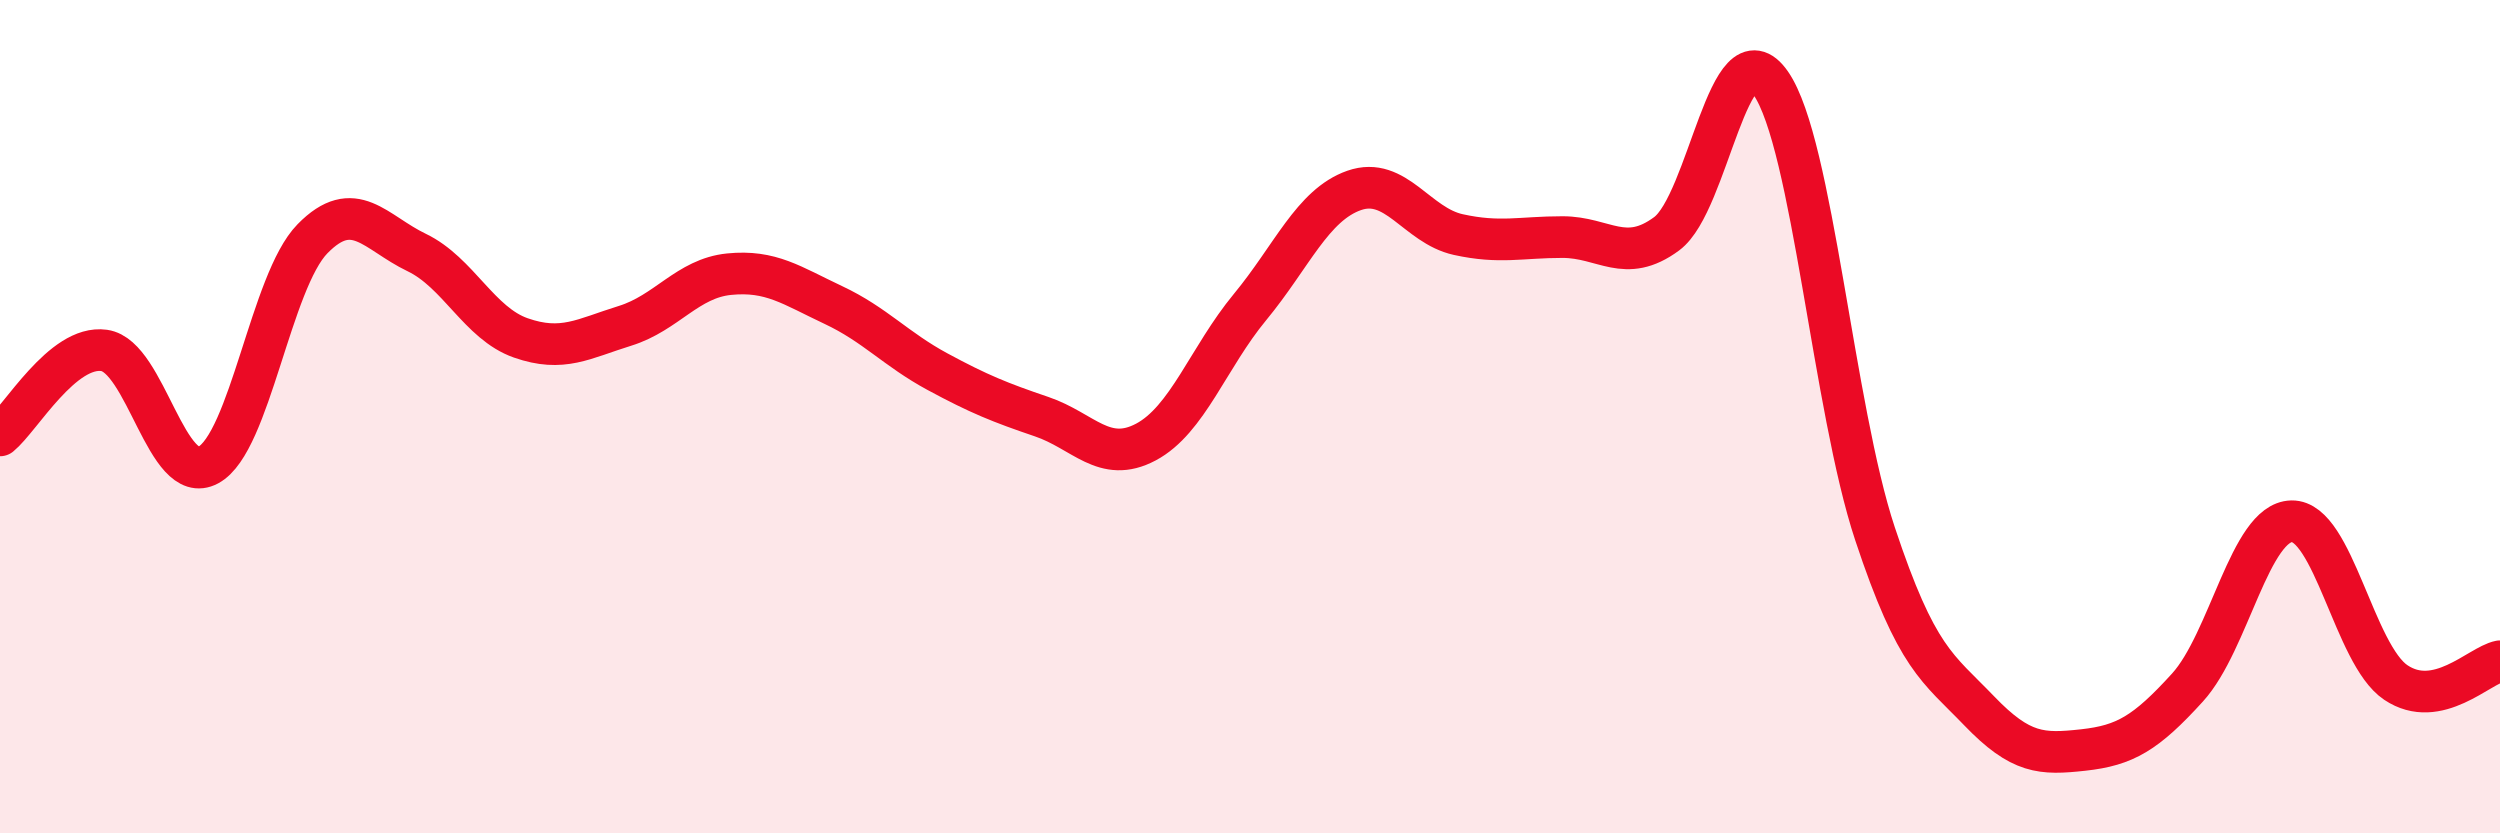 
    <svg width="60" height="20" viewBox="0 0 60 20" xmlns="http://www.w3.org/2000/svg">
      <path
        d="M 0,10.45 C 0.5,10.04 1.5,8.27 2.5,8.41 C 3.5,8.55 4,11.7 5,11.16 C 6,10.62 6.5,6.75 7.5,5.73 C 8.5,4.71 9,5.58 10,6.06 C 11,6.54 11.5,7.76 12.5,8.11 C 13.5,8.46 14,8.13 15,7.82 C 16,7.51 16.5,6.68 17.5,6.58 C 18.5,6.48 19,6.85 20,7.32 C 21,7.79 21.5,8.38 22.5,8.92 C 23.5,9.46 24,9.66 25,10 C 26,10.34 26.5,11.14 27.5,10.61 C 28.5,10.08 29,8.58 30,7.37 C 31,6.16 31.5,4.92 32.5,4.57 C 33.5,4.22 34,5.41 35,5.63 C 36,5.85 36.5,5.69 37.5,5.69 C 38.5,5.69 39,6.35 40,5.61 C 41,4.87 41.5,0.56 42.5,2 C 43.5,3.44 44,9.8 45,12.81 C 46,15.82 46.5,16.02 47.5,17.06 C 48.5,18.1 49,18.11 50,18 C 51,17.89 51.5,17.6 52.5,16.5 C 53.5,15.4 54,12.53 55,12.51 C 56,12.49 56.5,15.71 57.5,16.38 C 58.5,17.05 59.5,15.97 60,15.87L60 20L0 20Z"
        fill="#EB0A25"
        opacity="0.1"
        stroke-linecap="round"
        stroke-linejoin="round"
      />
      <path
        d="M 0,10.45 C 0.5,10.04 1.5,8.27 2.5,8.41 C 3.5,8.55 4,11.7 5,11.16 C 6,10.62 6.5,6.75 7.5,5.73 C 8.5,4.71 9,5.58 10,6.06 C 11,6.54 11.5,7.76 12.5,8.11 C 13.5,8.46 14,8.13 15,7.82 C 16,7.51 16.5,6.68 17.5,6.58 C 18.5,6.48 19,6.85 20,7.32 C 21,7.79 21.5,8.38 22.5,8.92 C 23.5,9.46 24,9.66 25,10 C 26,10.34 26.5,11.14 27.5,10.61 C 28.5,10.08 29,8.58 30,7.37 C 31,6.16 31.5,4.92 32.5,4.57 C 33.5,4.22 34,5.41 35,5.63 C 36,5.85 36.5,5.69 37.5,5.69 C 38.5,5.69 39,6.35 40,5.61 C 41,4.87 41.5,0.56 42.5,2 C 43.5,3.44 44,9.8 45,12.81 C 46,15.82 46.5,16.02 47.5,17.06 C 48.5,18.1 49,18.11 50,18 C 51,17.89 51.5,17.6 52.5,16.5 C 53.5,15.4 54,12.53 55,12.51 C 56,12.49 56.5,15.71 57.5,16.38 C 58.5,17.05 59.5,15.97 60,15.87"
        stroke="#EB0A25"
        stroke-width="1"
        fill="none"
        stroke-linecap="round"
        stroke-linejoin="round"
      />
    </svg>
  